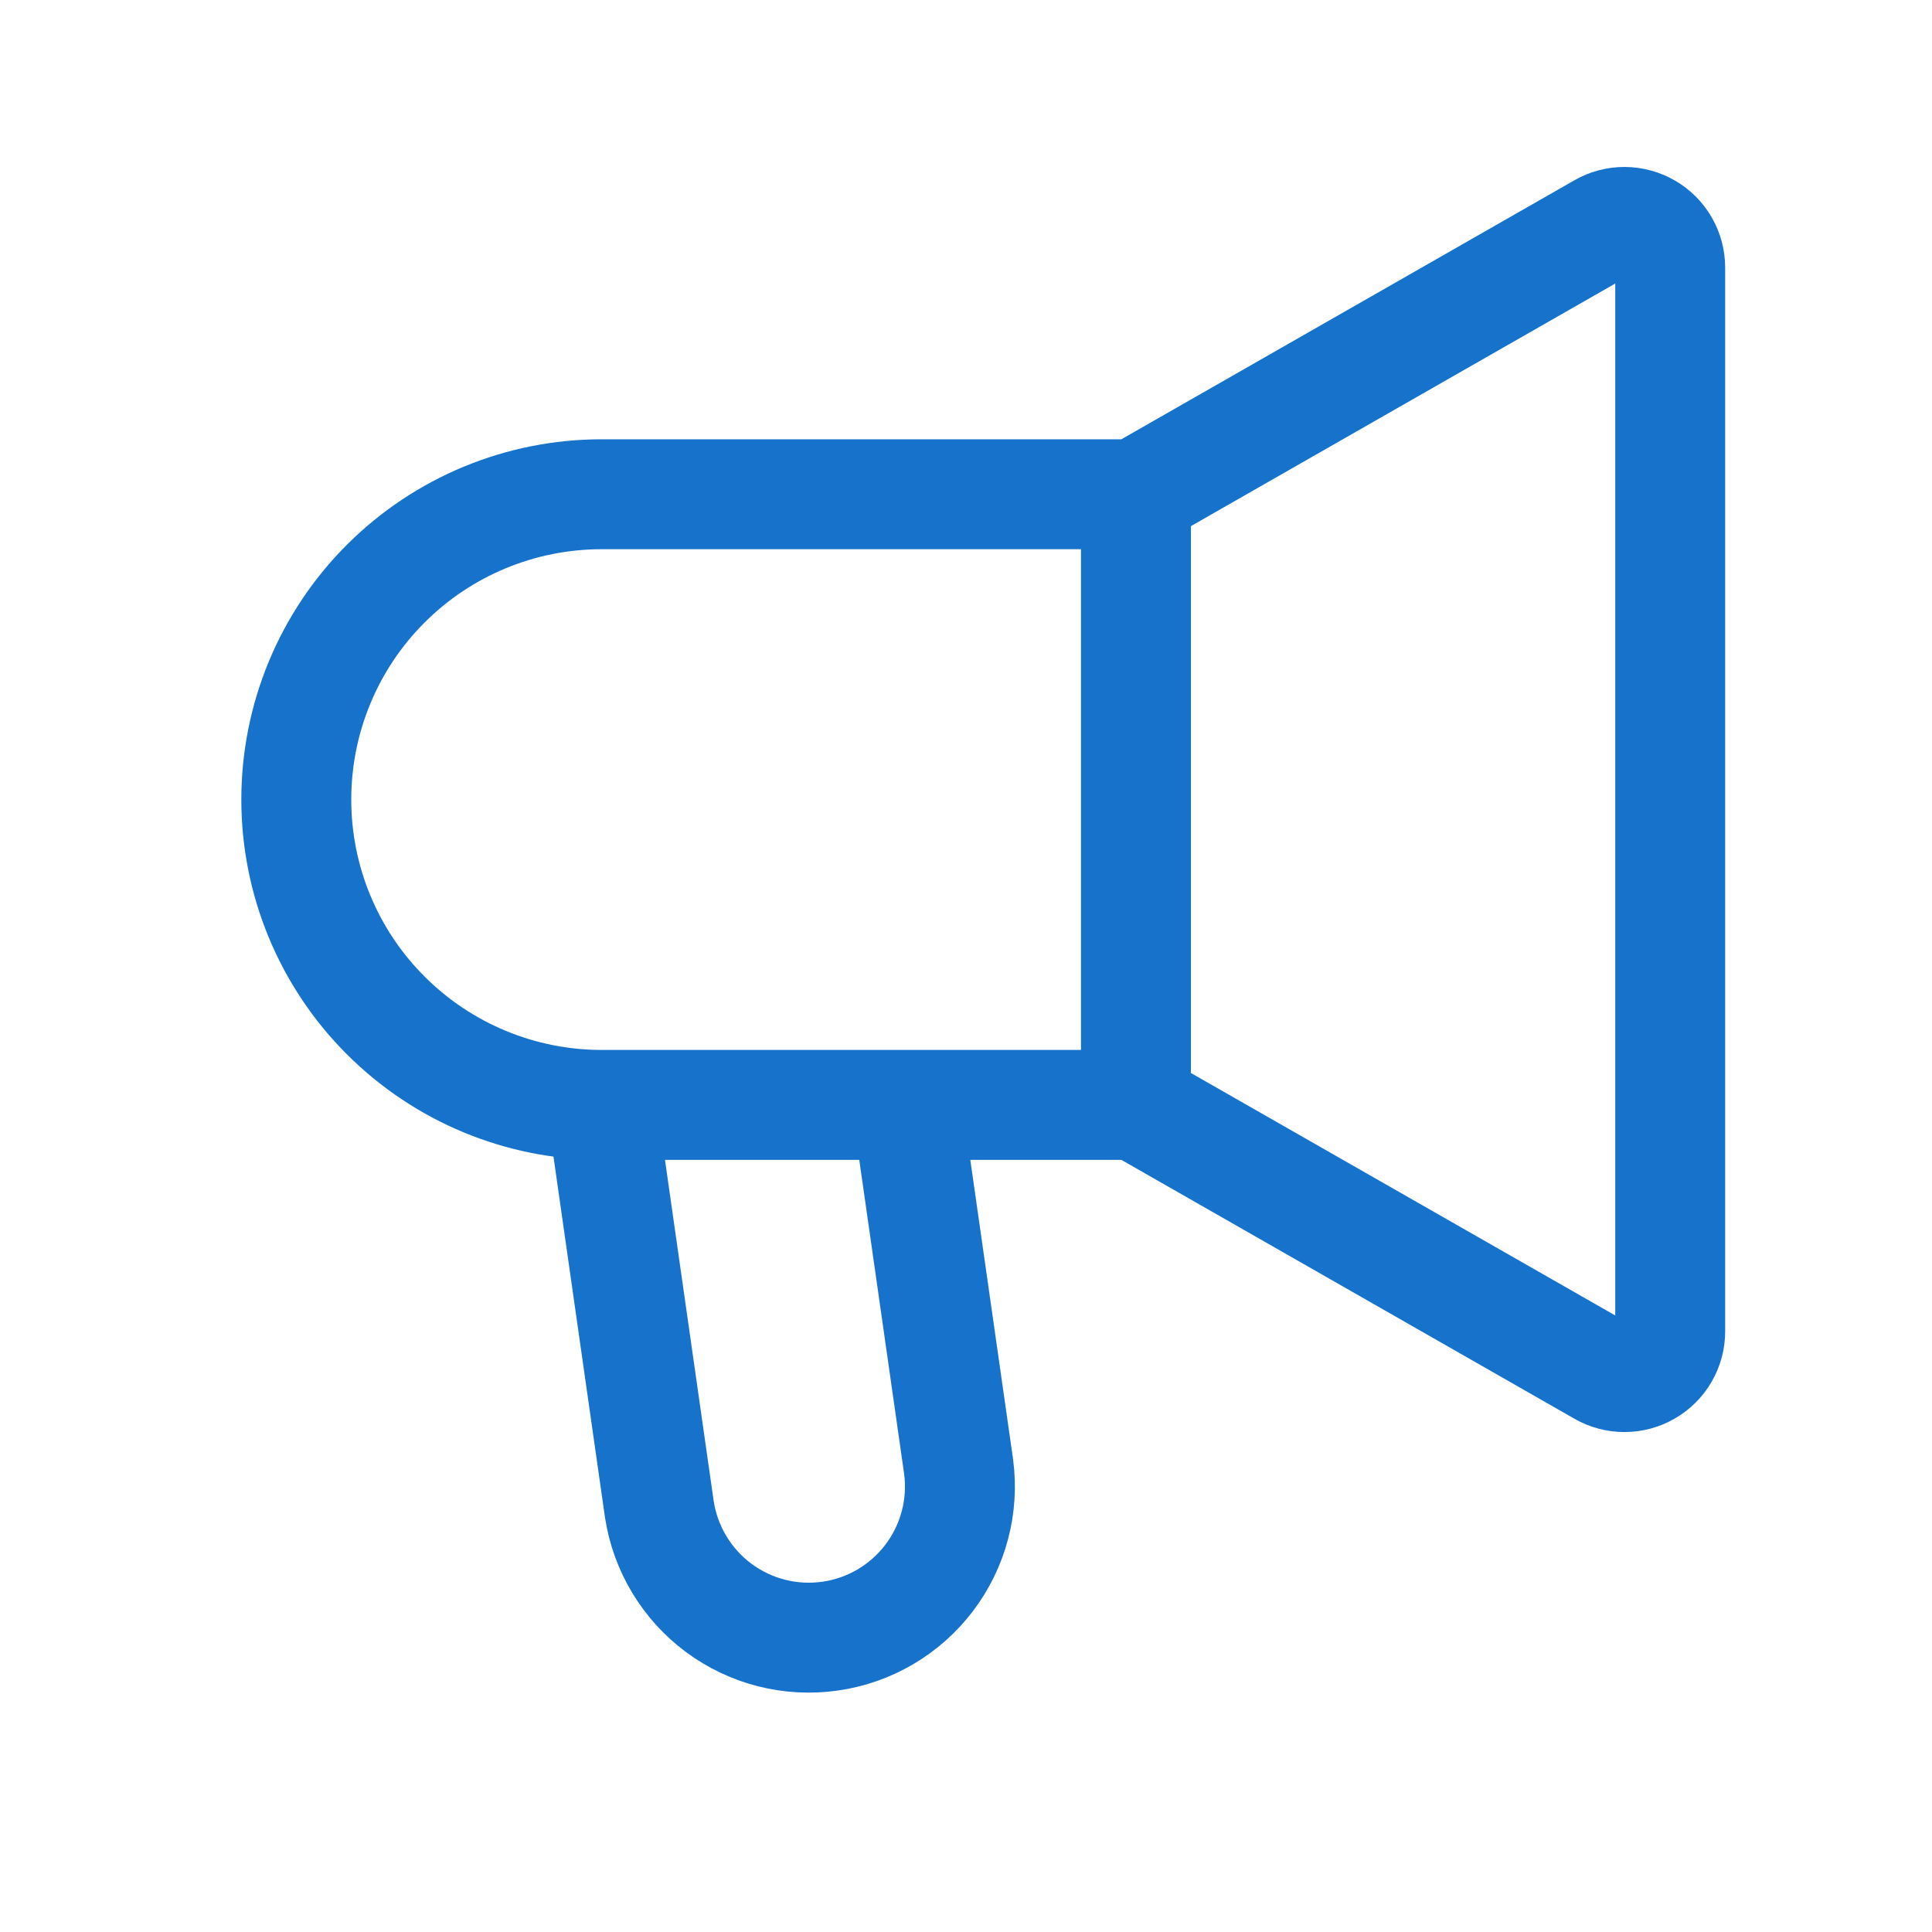 <svg width="28" height="28" viewBox="0 0 28 28" fill="none" xmlns="http://www.w3.org/2000/svg">
<g clip-path="url(#clip0_56_3332)">
<path d="M16.463 16.013V7.163M16.463 16.013L23.213 19.87C23.314 19.928 23.428 19.958 23.544 19.958C23.661 19.957 23.775 19.927 23.875 19.868C23.976 19.81 24.059 19.727 24.117 19.626C24.176 19.525 24.206 19.411 24.206 19.295V3.88C24.206 3.764 24.176 3.65 24.118 3.549C24.06 3.448 23.976 3.364 23.876 3.306C23.775 3.248 23.661 3.217 23.545 3.216C23.428 3.216 23.314 3.246 23.213 3.304L16.463 7.163M16.463 16.013H8.719M16.463 7.163H8.719C7.545 7.163 6.42 7.629 5.59 8.459C4.76 9.288 4.294 10.414 4.294 11.588C4.294 12.761 4.76 13.887 5.59 14.716C6.42 15.546 7.545 16.013 8.719 16.013M8.719 16.013L9.556 21.876C9.644 22.446 9.953 22.959 10.416 23.303C10.88 23.647 11.46 23.794 12.031 23.712C12.603 23.631 13.118 23.327 13.467 22.867C13.816 22.407 13.969 21.828 13.893 21.256L13.144 16.013H8.719Z" stroke="#1672CB" stroke-width="1.593"/>
</g>
<defs>
<clipPath id="clip0_56_3332">
<rect width="26.55" height="26.55" fill="white" transform="translate(0.975 0.525)"/>
</clipPath>
</defs>
</svg>

